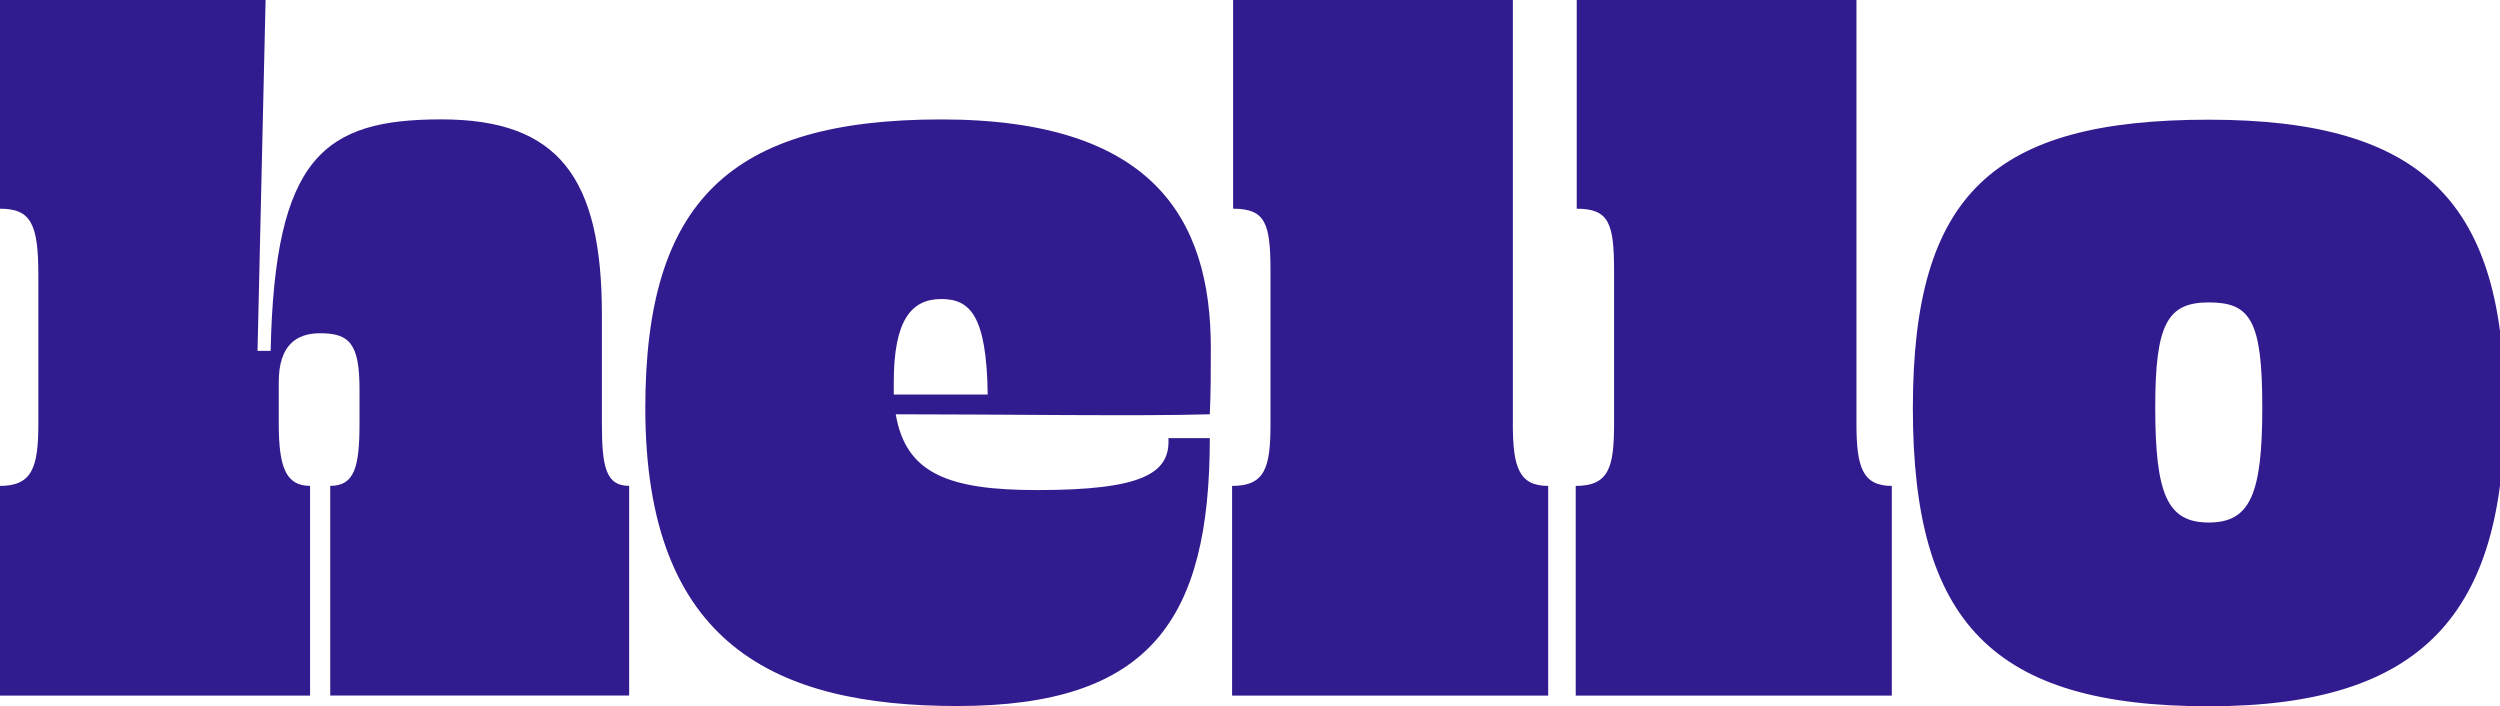 <svg width="1512" height="427" viewBox="0 0 1512 427" fill="none" xmlns="http://www.w3.org/2000/svg">
<path d="M187.496 420.699H0V293.875C19.55 293.875 23.195 282.566 23.195 256.2V166.422C23.195 135.645 18.904 126.226 0 126.226V0H160.623L155.752 212.223H163.688C166.139 94.819 196.045 72.2 266.92 72.2C337.795 72.2 364.023 107.355 364.023 190.235V256.167C364.023 282.533 366.475 293.842 380.508 293.842V420.665H199.722V293.842C214.368 293.842 217.433 282.533 217.433 256.167V235.439C217.433 207.812 211.336 201.544 193.625 201.544C178.979 201.544 168.591 209.072 168.591 231.061V256.167C168.591 282.533 172.882 293.842 187.528 293.842V420.665L187.496 420.699Z" fill="#321A8F"/>
<path d="M579.007 427C469.064 427 390.285 389.955 390.285 246.781C390.285 121.815 441.579 72.233 569.232 72.233C696.885 72.233 732.307 131.897 732.307 210.366C732.307 223.566 732.307 236.732 731.694 250.562C688.949 251.822 607.105 250.562 541.746 250.562C547.843 286.347 573.522 296.396 627.268 296.396C690.788 296.396 707.886 286.347 706.66 264.989H731.694C731.694 374.865 695.659 427 579.007 427ZM540.553 238.622H597.363C596.75 190.268 586.362 180.849 569.264 180.849C550.94 180.849 540.553 194.049 540.553 231.094V238.622Z" fill="#321A8F"/>
<path d="M914.955 256.2C914.955 282.566 918.632 293.875 936.343 293.875V420.699H745.17V293.875C765.332 293.875 768.397 282.566 768.397 256.2V163.902C768.397 135.015 765.332 126.226 745.783 126.226V0H914.987V256.2H914.955Z" fill="#321A8F"/>
<path d="M1122.78 256.2C1122.78 282.566 1126.46 293.875 1144.17 293.875V420.699H952.996V293.875C973.159 293.875 976.191 282.566 976.191 256.2V163.902C976.191 135.015 973.126 126.226 953.609 126.226V0H1122.78V256.2Z" fill="#321A8F"/>
<path d="M1335.85 427.157C1205.13 427.157 1156.9 376.282 1156.9 246.938C1156.9 117.595 1205.16 72.391 1335.85 72.391C1466.54 72.391 1514.8 123.266 1514.8 246.938C1514.8 370.611 1465.92 427.157 1335.85 427.157ZM1335.85 182.897C1310.82 182.897 1303.49 196.096 1303.49 246.308C1303.49 299.041 1310.82 316.021 1335.85 316.021C1360.88 316.021 1368.24 299.074 1368.24 246.308C1368.24 193.543 1360.92 182.897 1335.85 182.897Z" fill="#321A8F"/>
</svg>
